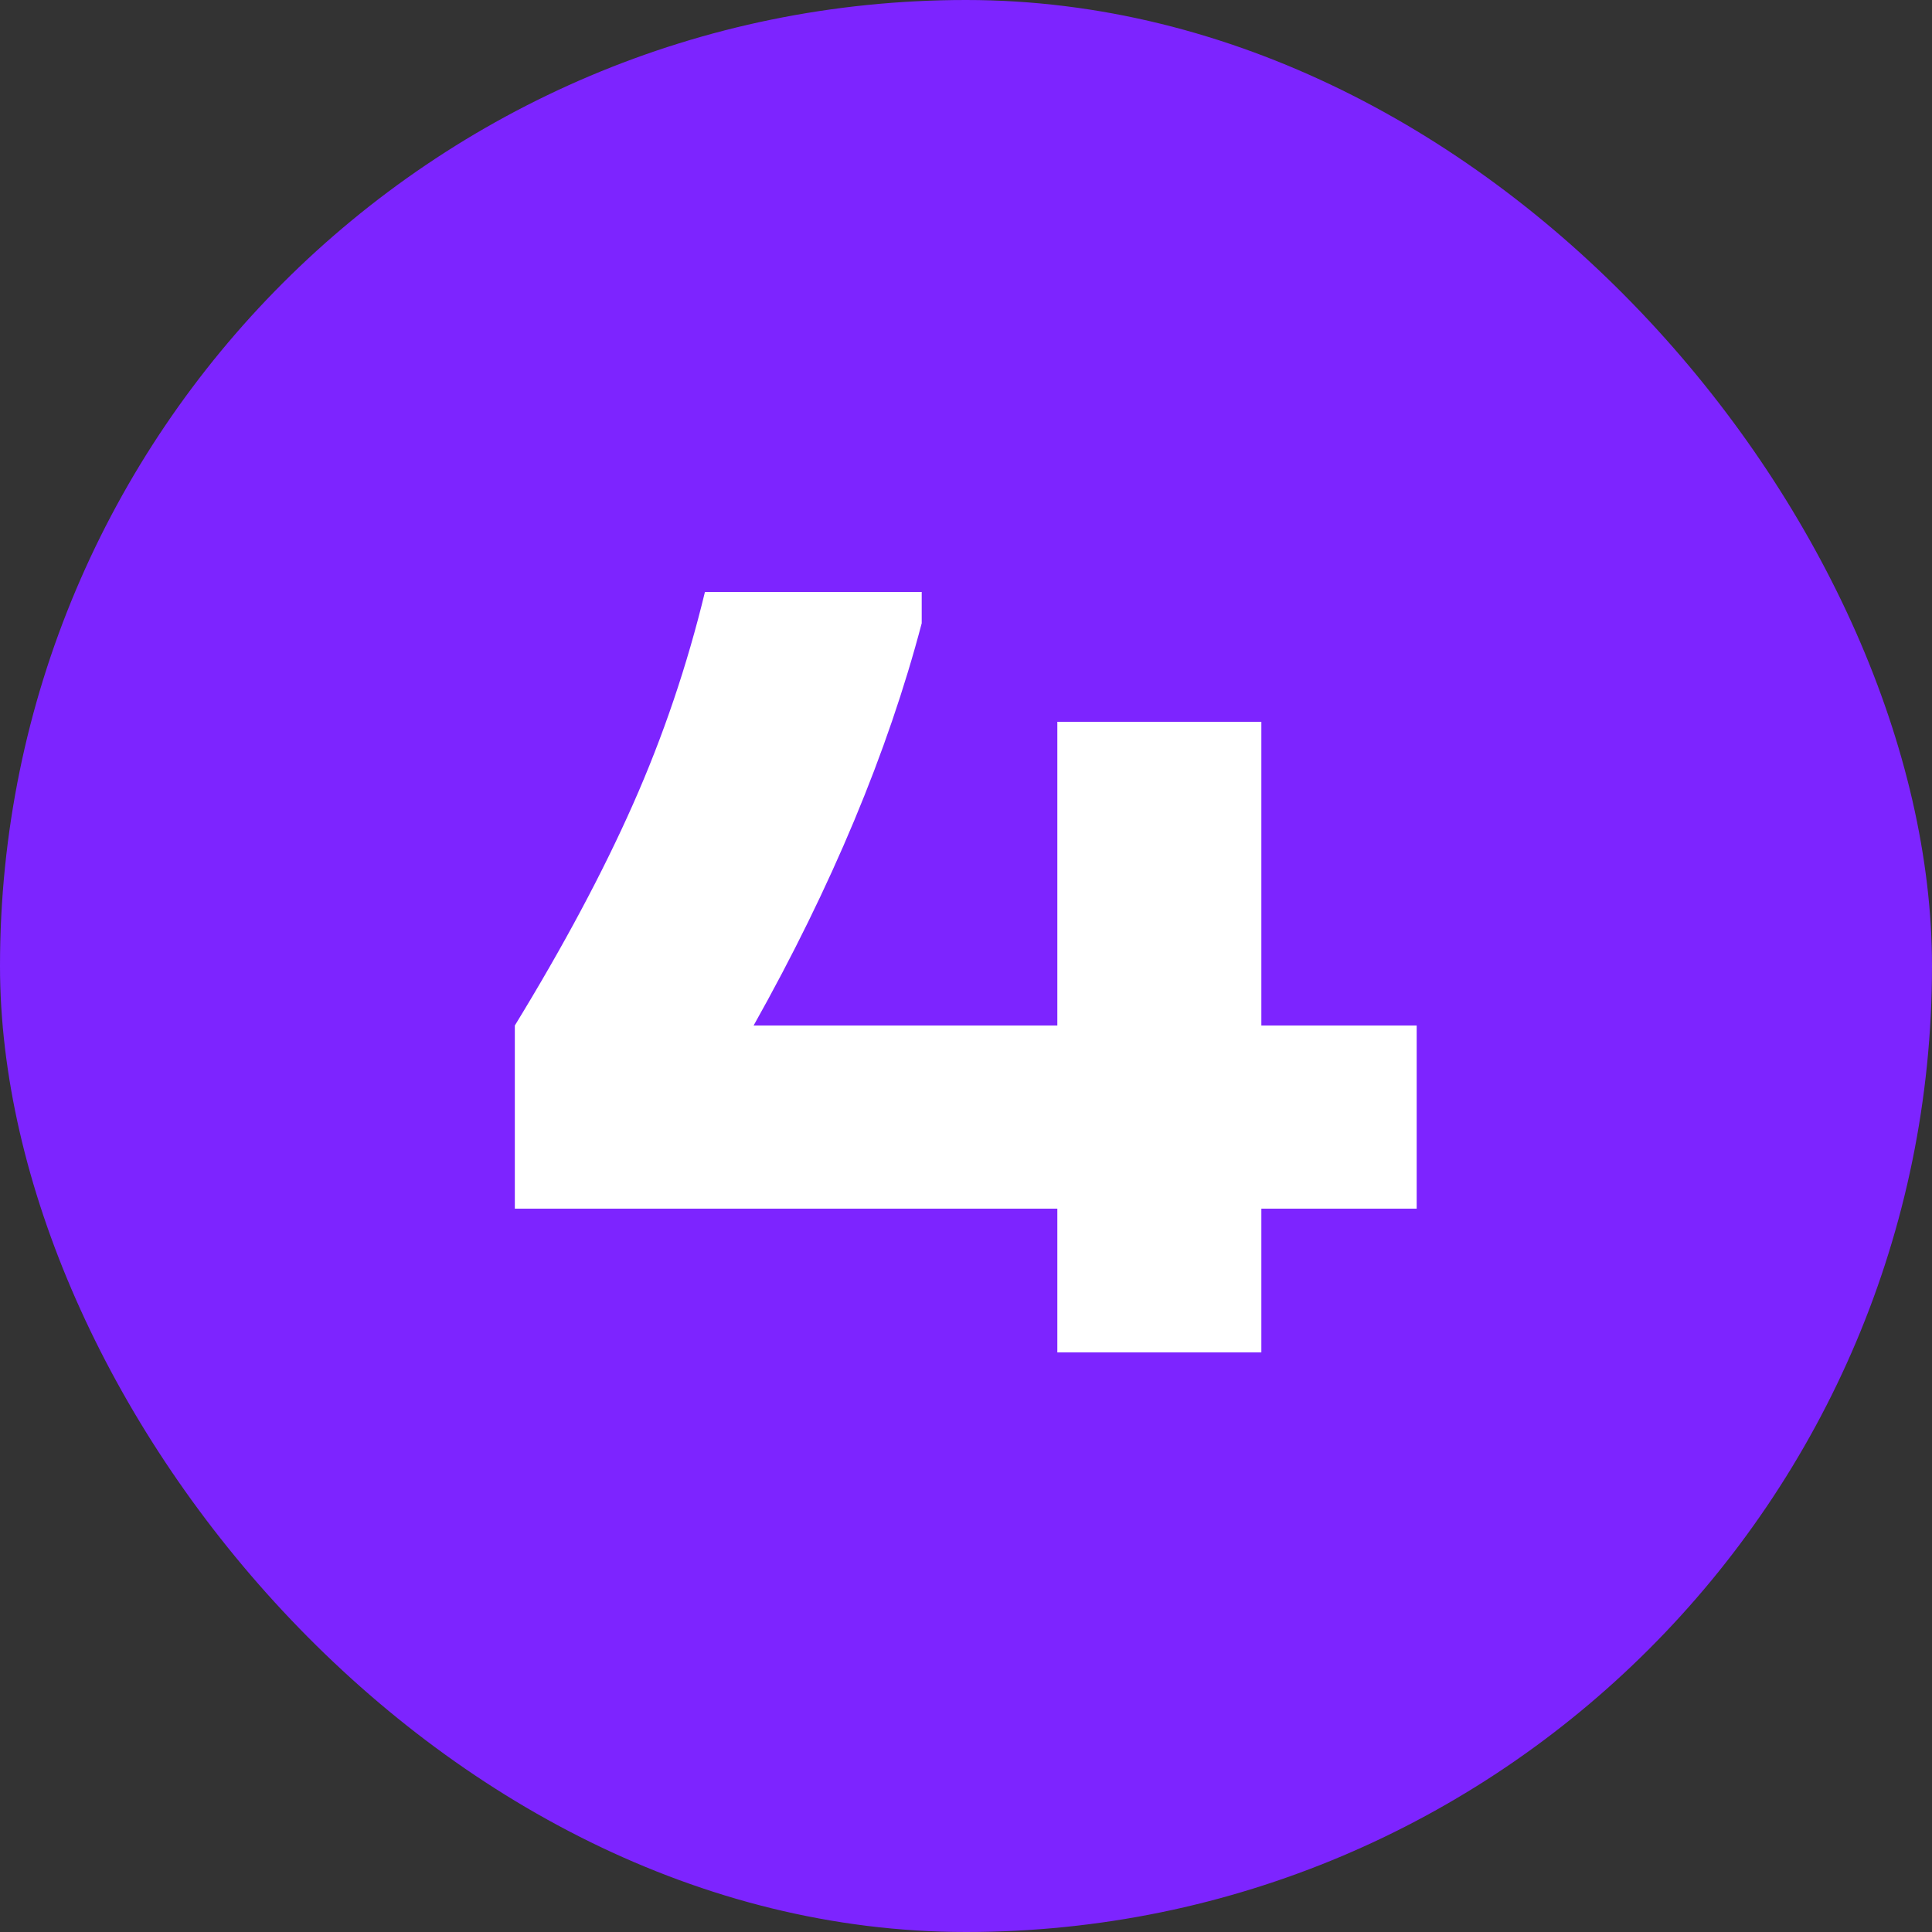 <svg width="40" height="40" viewBox="0 0 40 40" fill="none" xmlns="http://www.w3.org/2000/svg">
<rect x="0" y="0" width="40" height="40" fill="#333333" stroke="none"/>
<rect width="40" height="40" rx="20" fill="#7D24FF"/>
<path d="M29.331 25.024H26.115V28H21.891V25.024H10.659V21.232C11.667 19.584 12.483 18.056 13.107 16.648C13.731 15.24 14.227 13.776 14.595 12.256H19.083V12.904C18.379 15.576 17.219 18.352 15.603 21.232H21.891V14.944H26.115V21.232H29.331V25.024Z" fill="white"/>
</svg>
